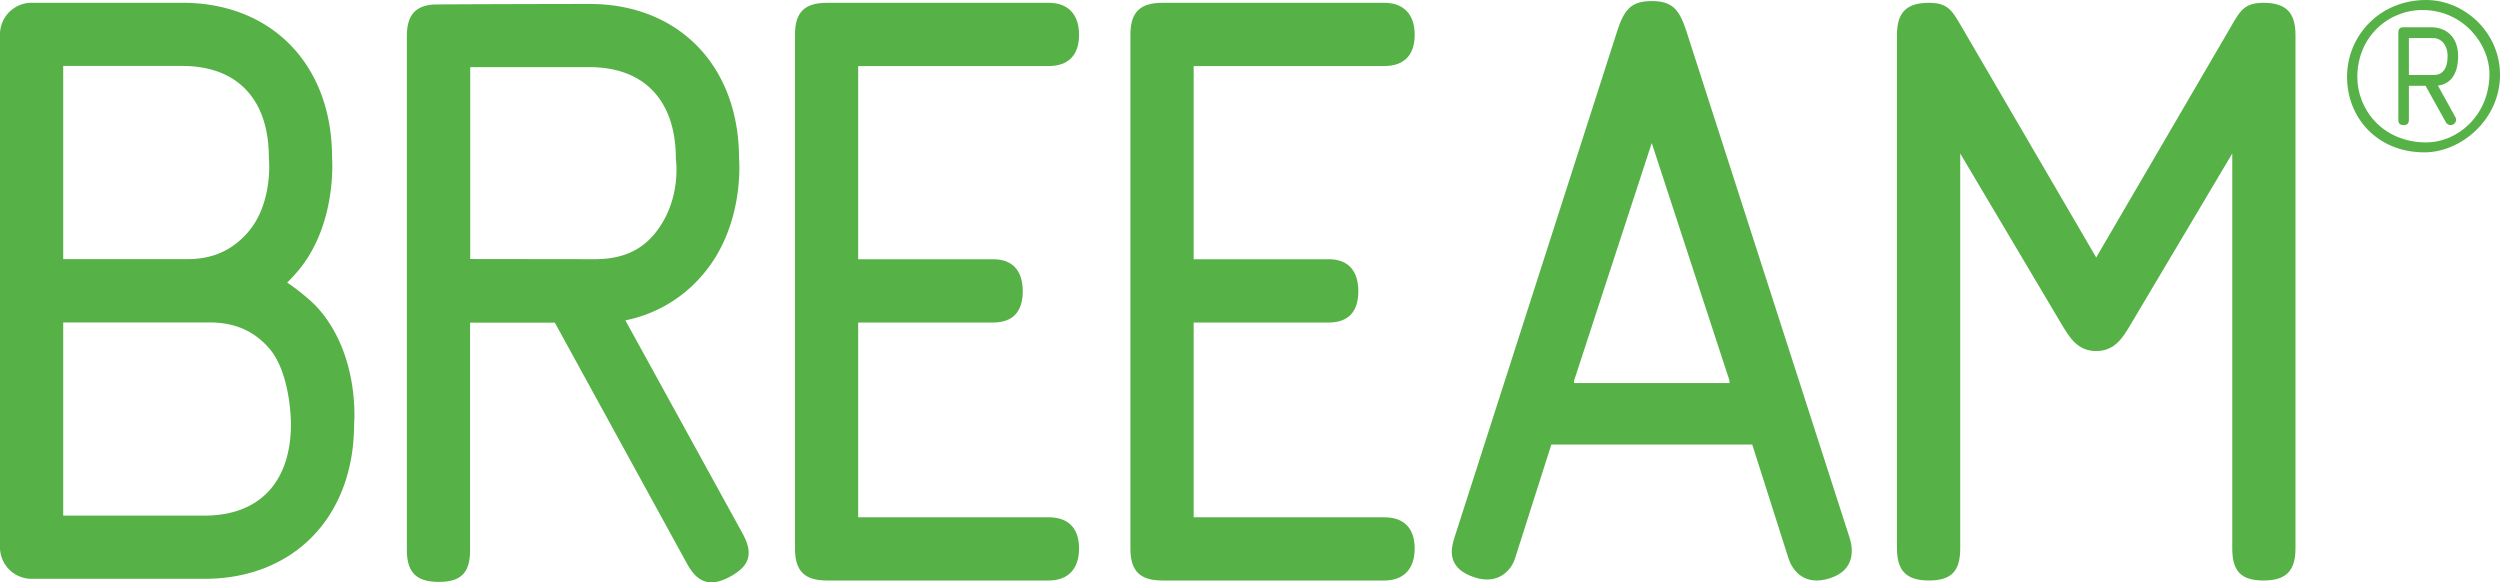<svg id="j_s_versions" data-name="j&apos;s versions" xmlns="http://www.w3.org/2000/svg" width="501.56mm" height="116.84mm" viewBox="0 0 1421.75 331.2"><defs><style>.cls-1{fill:#56b146;}</style></defs><path class="cls-1" d="M622.91,56.38c10.85,0,17.26-5.91,17.26-17.74s-6.41-18.22-17.26-18.22H496.82c-12.82,0-18.21,5.4-18.21,18.22V330.73c0,12.81,5.39,18.22,18.21,18.22H622.91c10.85,0,17.26-6.41,17.26-18.22S633.76,313,622.91,313H514.56V202.23h76.85c10.83,0,16.74-5.92,16.74-17.75s-5.91-18.23-16.74-18.23H514.56V56.38Z" transform="translate(-26.51 -18.82)"/><path class="cls-1" d="M985.6,36.68c-4-12.32-7.9-17.25-19.74-17.25s-15.74,4.93-19.71,17.25L853.57,324.82c-2,6.38-4.34,17.19,11.55,22.35,13.93,4.52,21-4.61,22.91-10.56l20.73-65H1023l20.71,65c2,5.95,8.45,16.08,23.86,10.92,14.34-4.82,12.6-16.89,11-22.28Zm24.61,200H921.56l.32-1h-.32l44.3-135.51,44.35,135.51h-.32Z" transform="translate(-26.51 -18.82)"/><path class="cls-1" d="M1313.69,20.42c-12.35,0-13.77,5.89-21.16,18.22l-73.91,126.6-73.87-126.6c-7.41-12.33-8.85-18.22-21.2-18.22-12.77,0-18.23,5.4-18.23,18.22V330.73c0,12.81,5.46,18.22,18.23,18.22s17.74-5.41,17.74-18.22V106.11l57.62,97.07c4.46,7.39,9,15.28,19.71,15.28s15.31-7.89,19.68-15.28L1296,106.11V330.73c0,12.81,4.92,18.22,17.74,18.22s18.21-5.41,18.21-18.22V38.64C1331.9,25.82,1326.49,20.42,1313.69,20.42Z" transform="translate(-26.51 -18.82)"/><path class="cls-1" d="M813.76,56.38c10.88,0,17.28-5.91,17.28-17.74s-6.4-18.22-17.28-18.22H687.58c-12.82,0-18.21,5.4-18.21,18.22V330.73c0,12.81,5.39,18.22,18.21,18.22H813.76c10.88,0,17.28-6.41,17.28-18.22S824.64,313,813.76,313H705.35V202.23h76.9c10.83,0,16.74-5.92,16.74-17.75s-5.91-18.23-16.74-18.23h-76.9V56.38Z" transform="translate(-26.51 -18.82)"/><path class="cls-1" d="M382.16,201A77.25,77.25,0,0,0,426,175.2c24.32-28.08,20.81-66.14,20.81-66.14,0-52.67-34.21-88-85.13-88,0,0-88.13.13-89.27.36-10.12,1-14.52,6.51-14.52,18V331.53c0,12.81,5.41,18.21,18.22,18.21s17.73-5.4,17.73-18.21V202.32h48.21l75.19,137.11c6.18,11.23,13.52,13.36,24.74,7.18s12.94-13.28,6.77-24.51Zm-88.24-34.87V57h67.77c31.26,0,49.18,19,49.18,52.11,0,0,3.64,23.73-12.21,42.82-8.43,10.16-19.68,14.29-34,14.29Z" transform="translate(-26.51 -18.82)"/><path class="cls-1" d="M1406.28,18.82c-26.49,0-45,20.33-45,43.65,0,23.49,17.32,43,44,43,20.82,0,43-18.65,43-44.14C1448.26,37.31,1428.1,18.82,1406.28,18.82Zm.16,81c-25,0-39.32-18.83-39.32-37.16,0-23,17.67-38.14,37-38.14,23.33,0,38.15,19.49,38.15,36.31C1442.26,84.46,1424.1,99.79,1406.44,99.79Z" transform="translate(-26.51 -18.82)"/><path class="cls-1" d="M1424.44,50.81c0-10.17-5.83-16.49-15.66-16.49h-15.33c-2.16,0-3,1-3,3.16V86.8c0,2.16.84,3.16,3,3.16s3-1,3-3.16V67.63h9.49l11.5,20.66a3.1,3.1,0,0,0,5.83-1.17,3.34,3.34,0,0,0-.66-2.16l-9.67-17.49C1419.6,66.8,1424.44,61.47,1424.44,50.81Zm-13.83,10.66h-14.16v-21h14c3.5,0,8,3,8,10.33C1418.44,57.64,1415.77,61.47,1410.61,61.47Z" transform="translate(-26.51 -18.82)"/><path class="cls-1" d="M189.81,179.54c1.62-1.59,3.19-3.24,4.74-5,24-26.68,20.81-66.14,20.81-66.14,0-52.67-34.21-88-85.13-88H44.49a18,18,0,0,0-18,18V330a18,18,0,0,0,18,18h98.27c50.91,0,85.13-35.38,85.13-88.05,0,0,3.58-39.09-20.82-66.15C201.81,188,191.54,180.46,189.81,179.54ZM62.46,56.33h67.77c31.26,0,49.18,19,49.18,52.11,0,0,2.79,25.9-12.2,42.81-8.77,9.89-19.69,14.94-34,14.94H62.46Zm80.3,255.72H62.46V202.19h83.31c14.27,0,25.38,4.89,34,14.93,12.29,14.42,12.21,42.82,12.21,42.82C191.94,293.06,174,312.05,142.76,312.05Z" transform="translate(-26.51 -18.82)"/></svg>